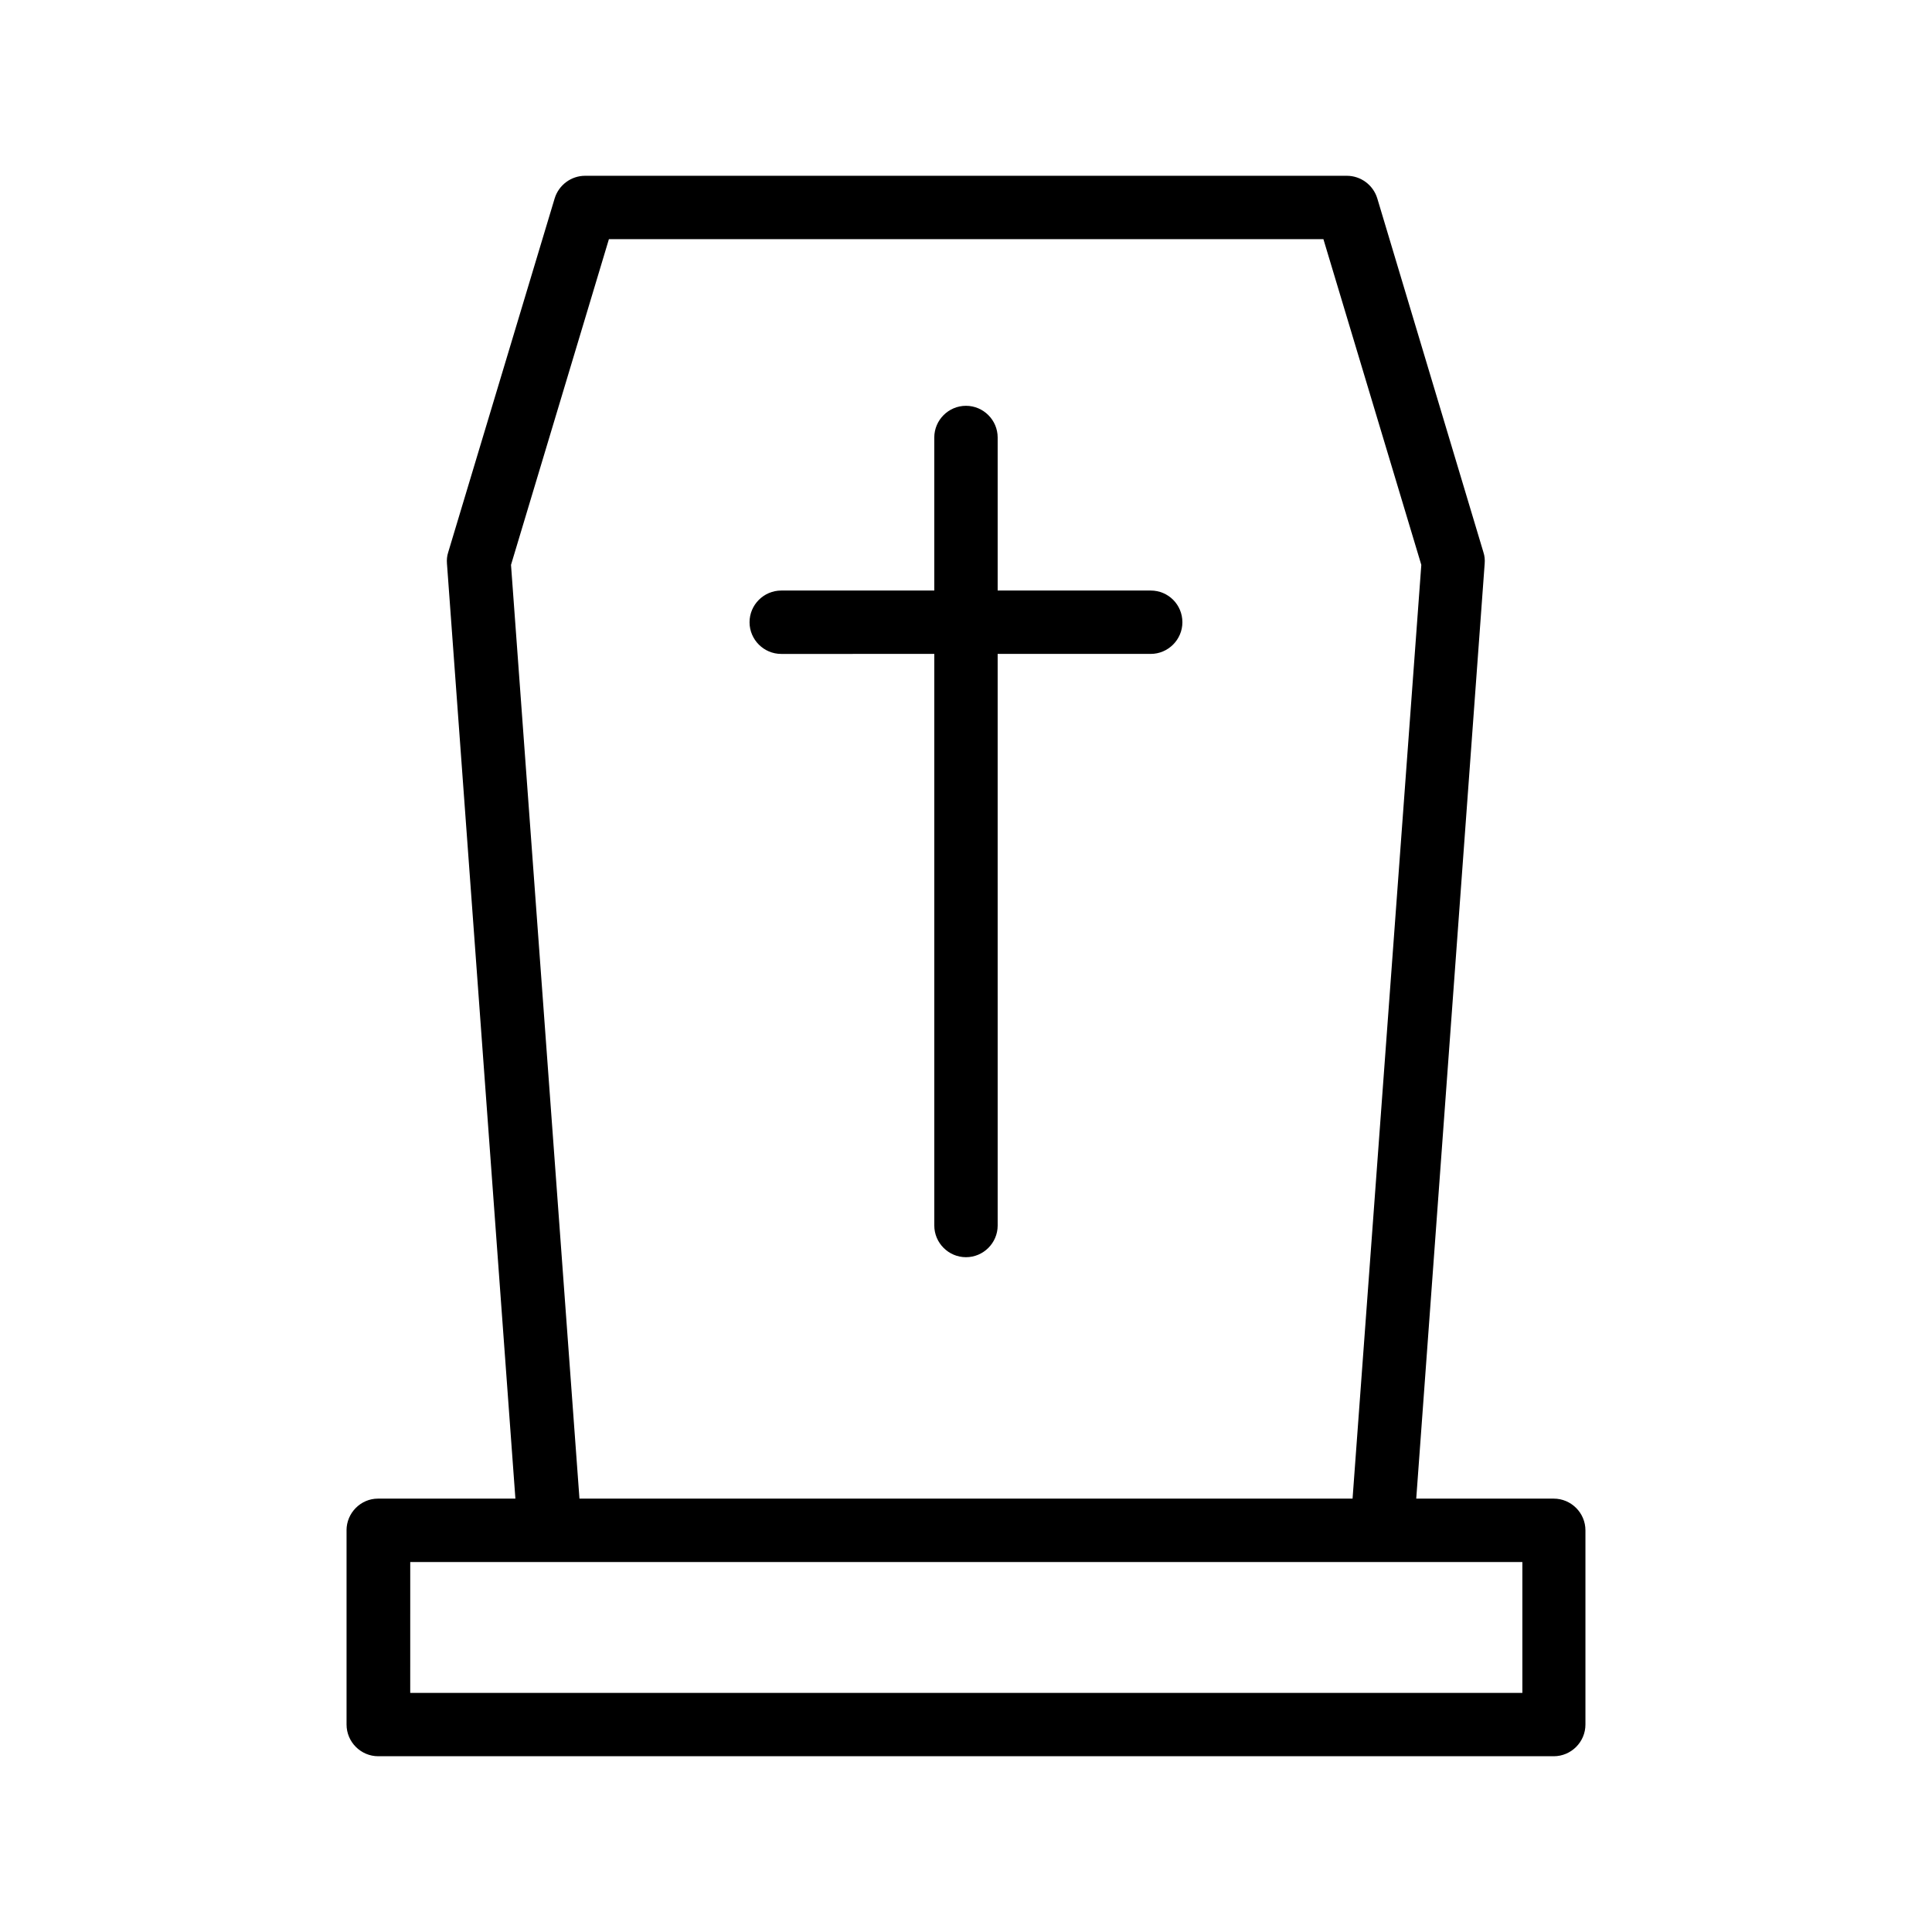 <?xml version="1.0" encoding="UTF-8"?>
<!-- Uploaded to: ICON Repo, www.iconrepo.com, Generator: ICON Repo Mixer Tools -->
<svg fill="#000000" width="800px" height="800px" version="1.1" viewBox="144 144 512 512" xmlns="http://www.w3.org/2000/svg">
 <g>
  <path d="m235.84 549.55v51.473c0 4.617 3.777 8.398 8.398 8.398h311.52c4.617 0 8.398-3.777 8.398-8.398v-51.473c0-4.617-3.777-8.398-8.398-8.398h-36.441l18.137-247.79c0.082-1.008 0-2.016-0.336-3.023l-28.133-93.793c-1.09-3.527-4.367-5.961-8.062-5.961h-201.86c-3.695 0-6.969 2.434-8.062 5.961l-28.215 93.793c-0.336 1.008-0.418 2.016-0.336 3.023l18.137 247.79h-36.441c-4.531 0-8.312 3.777-8.312 8.398zm43.582-255.85 25.945-86.32h189.35l25.945 86.32-18.219 247.45h-204.88zm-26.789 264.25h294.81v34.68h-294.73l0.004-34.68z"/>
  <path d="m448.95 300.5h-40.559v-40.559c0-4.617-3.777-8.398-8.398-8.398-4.617 0-8.398 3.777-8.398 8.398v40.559h-40.559c-4.617 0-8.398 3.777-8.398 8.398 0 4.617 3.777 8.398 8.398 8.398l40.562-0.004v151.48c0 4.617 3.777 8.398 8.398 8.398 4.617 0 8.398-3.777 8.398-8.398l-0.004-151.48h40.559c4.617 0 8.398-3.777 8.398-8.398-0.004-4.617-3.699-8.395-8.398-8.395z"/>
 </g>
</svg>